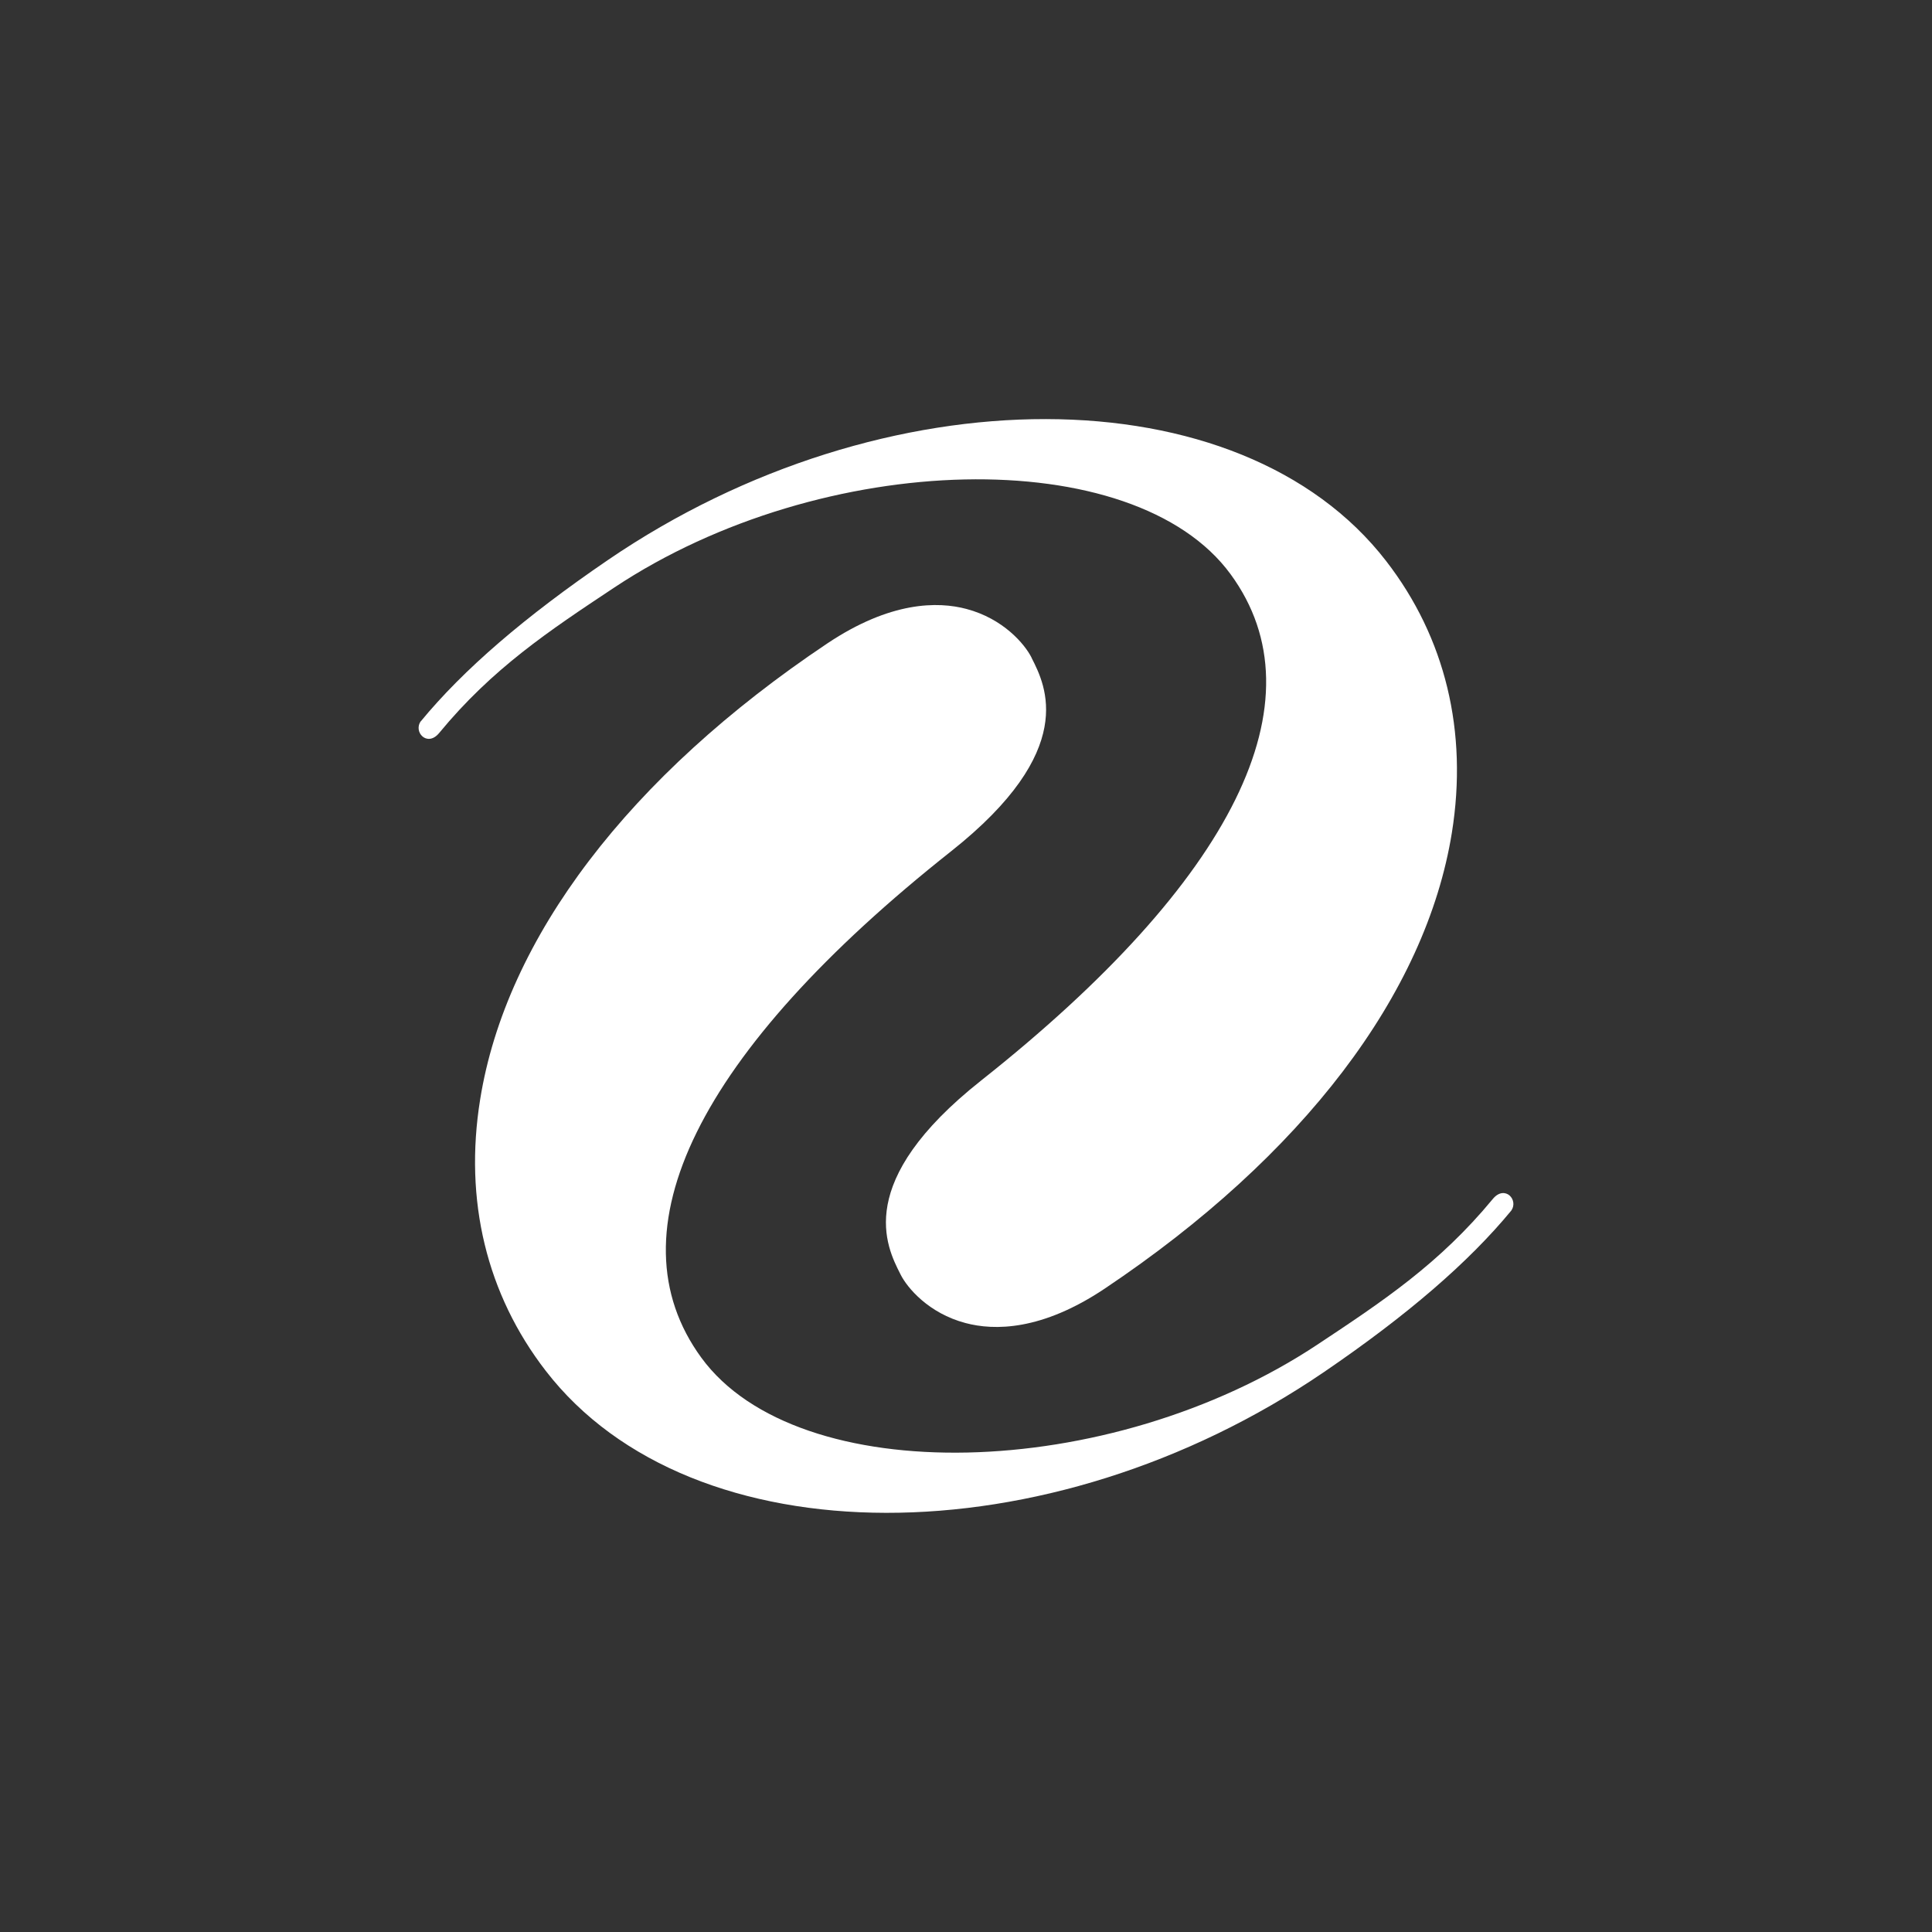 <?xml version="1.0" encoding="UTF-8"?>
<svg id="Layer_1" xmlns="http://www.w3.org/2000/svg" viewBox="0 0 300 300">
  <rect x="0" y="0" width="300" height="300" fill="#333333" stroke="none"/>
  <defs>
    <style>
      .cls-1 {
        fill: #fff;
        fill-rule: evenodd;
      }
    </style>
  </defs>
  <g id="logo">
    <path class="cls-1" d="M234.67,187.98c-6.61,8.02-16.12,16.23-29.08,25.07-42.85,29.22-98.2,29.14-120.84-.18-9.19-11.89-12.72-26.47-10.19-42.16,4.02-25.08,23.16-50.22,53.89-70.79,9.82-6.57,17.18-6.55,21.63-5.36,5.72,1.52,9.03,5.45,10.08,7.52l.04.1c2.18,4.29,7.28,14.34-12.53,30.02-39.31,31.12-53.08,59.04-38.76,78.63,14.98,20.49,63.27,19.45,95.7-2.07,10.15-6.73,18.9-12.54,27.18-22.57.99-1.21,2.02-1.06,2.6-.57.69.6.81,1.62.28,2.36"/>
    <path class="cls-1" d="M65.33,112.02c6.61-8.03,16.12-16.23,29.08-25.07,42.85-29.24,98.2-29.15,120.84.18,9.19,11.89,12.71,26.47,10.2,42.15-4.03,25.08-23.17,50.23-53.9,70.81-9.81,6.57-17.17,6.54-21.63,5.35-5.71-1.51-9.03-5.45-10.07-7.52l-.05-.1c-2.18-4.28-7.27-14.34,12.53-30.02,39.31-31.12,53.08-59.05,38.76-78.63-14.98-20.49-63.28-19.45-95.7,2.06-10.14,6.73-18.91,12.54-27.18,22.57-.99,1.21-2.02,1.06-2.6.56-.69-.59-.81-1.62-.28-2.36"/>
  </g>
</svg>